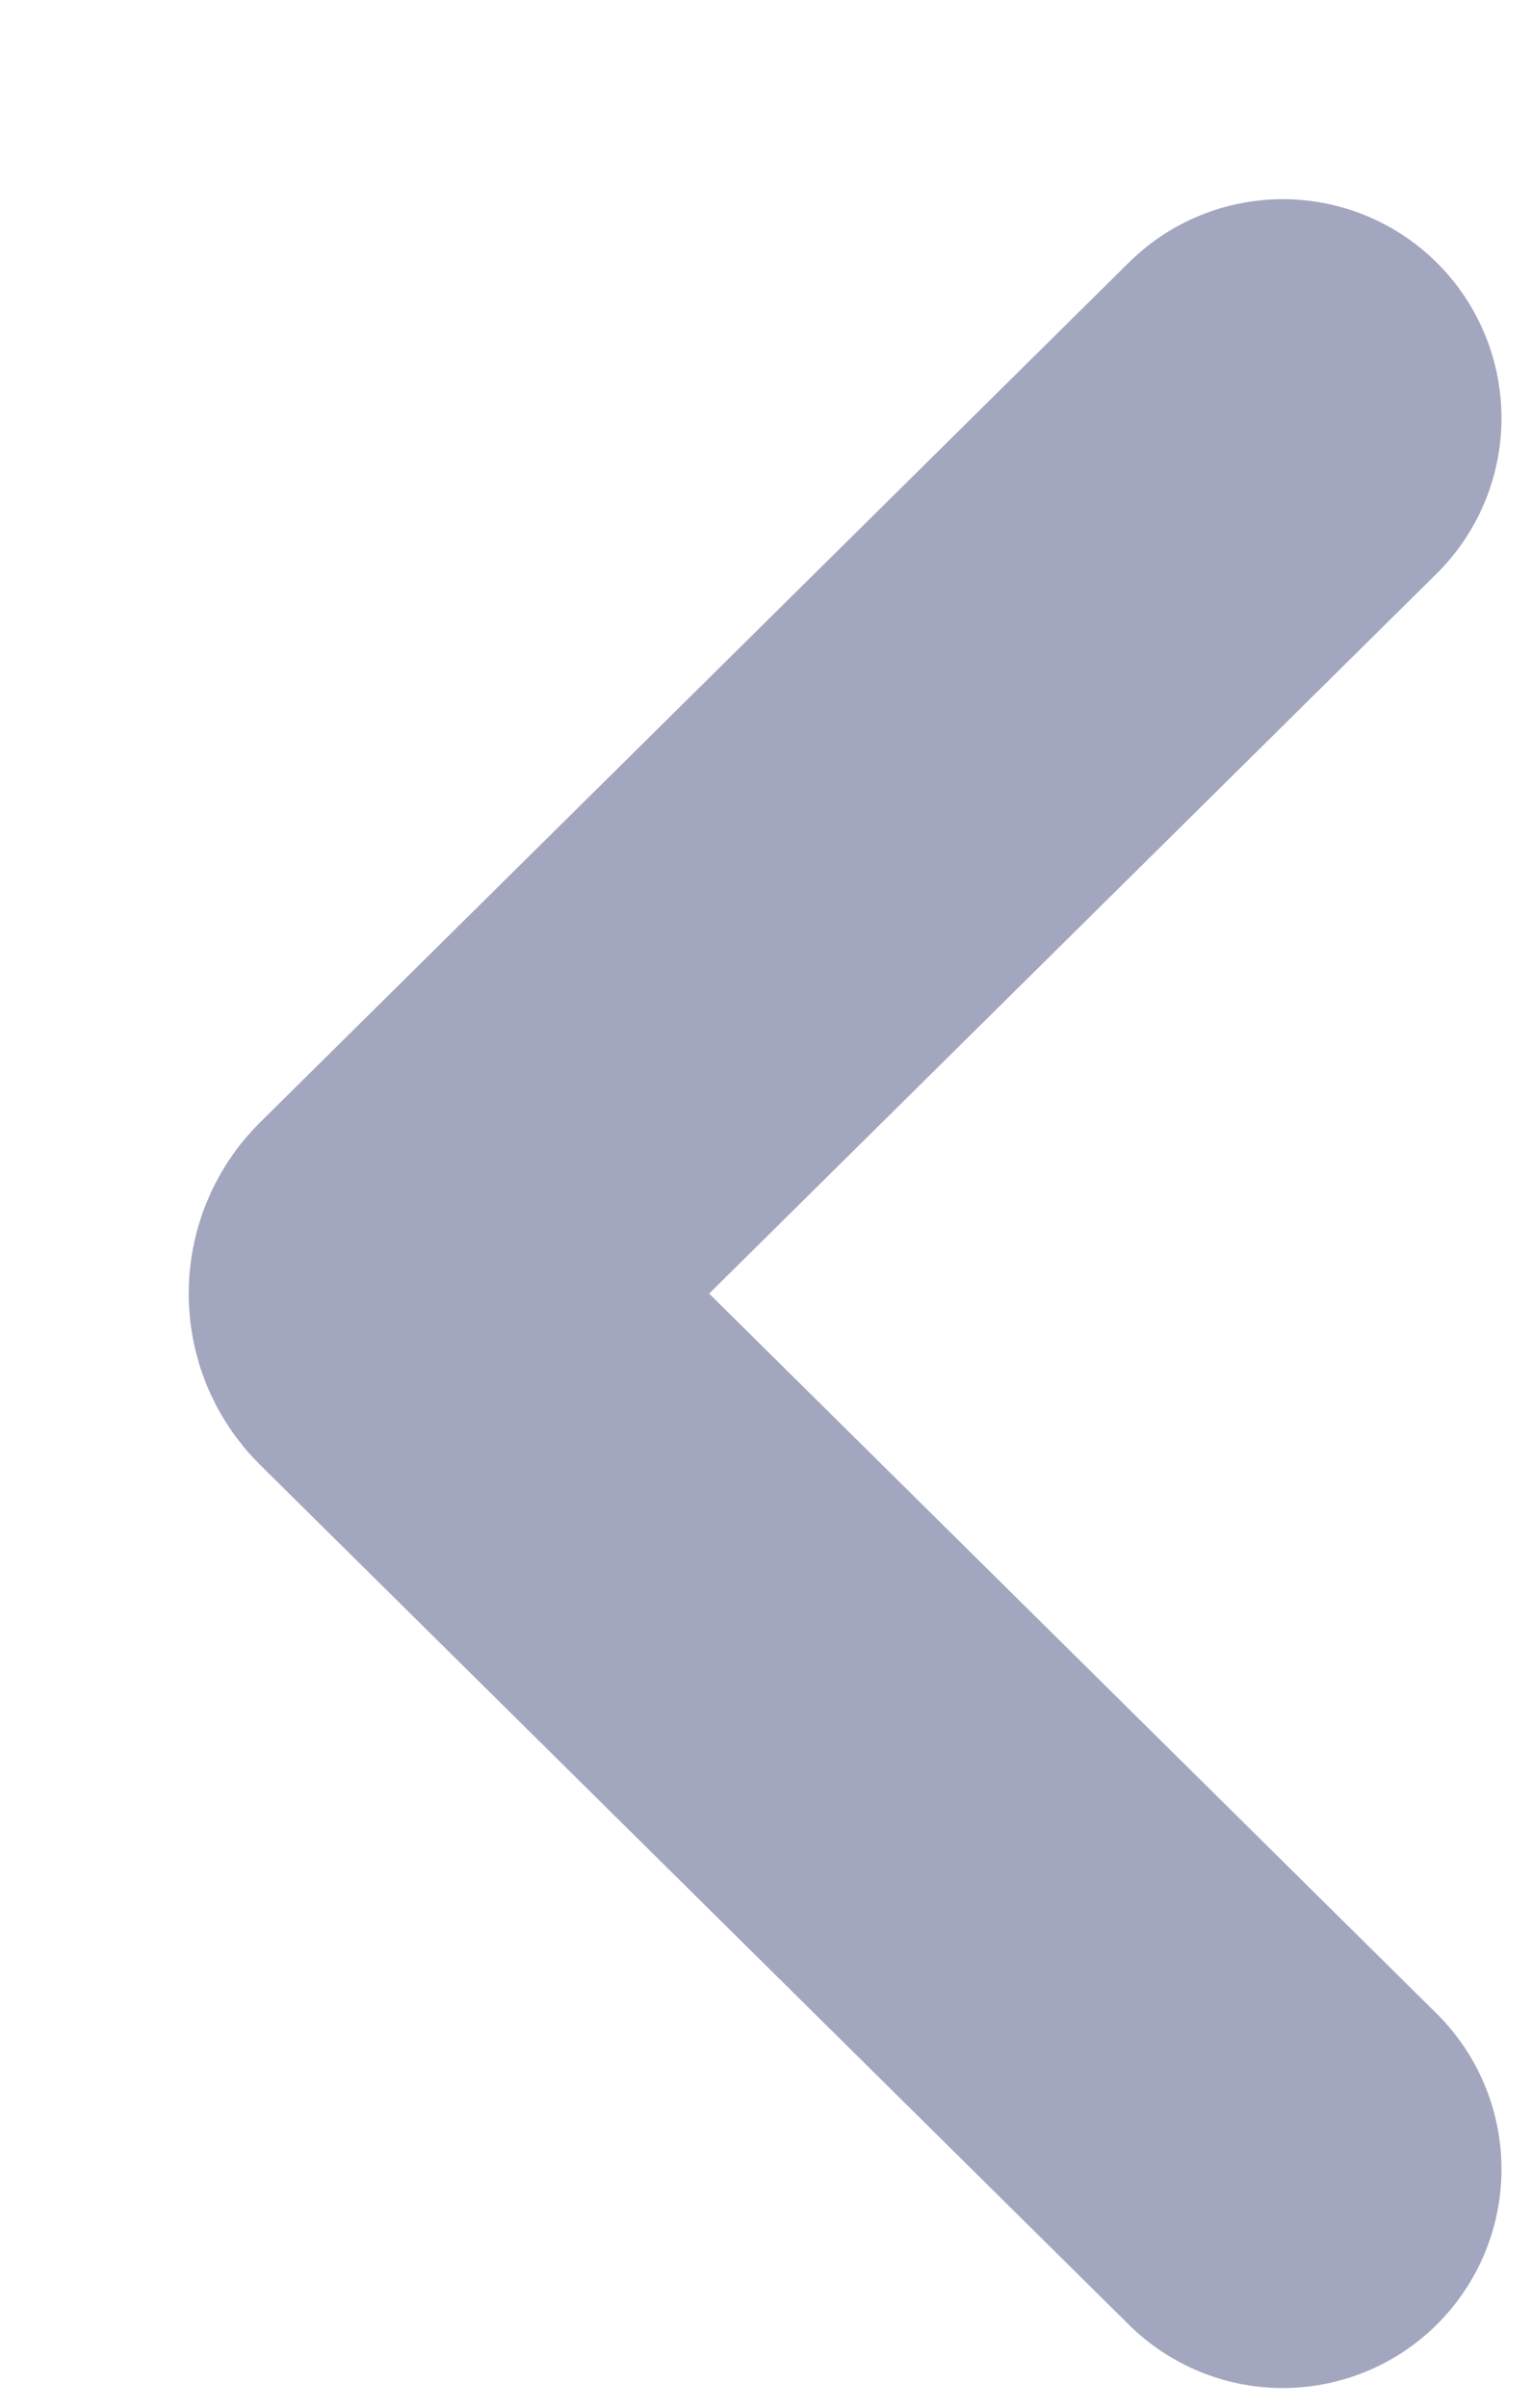 <svg width="7" height="11" viewBox="0 0 7 11" fill="none" xmlns="http://www.w3.org/2000/svg">
<path d="M5.865 1.91L1.892 5.839C1.853 5.878 1.853 5.942 1.892 5.981L5.865 9.91" stroke="#A3A6BF" stroke-width="2" stroke-linecap="round"/>
</svg>

